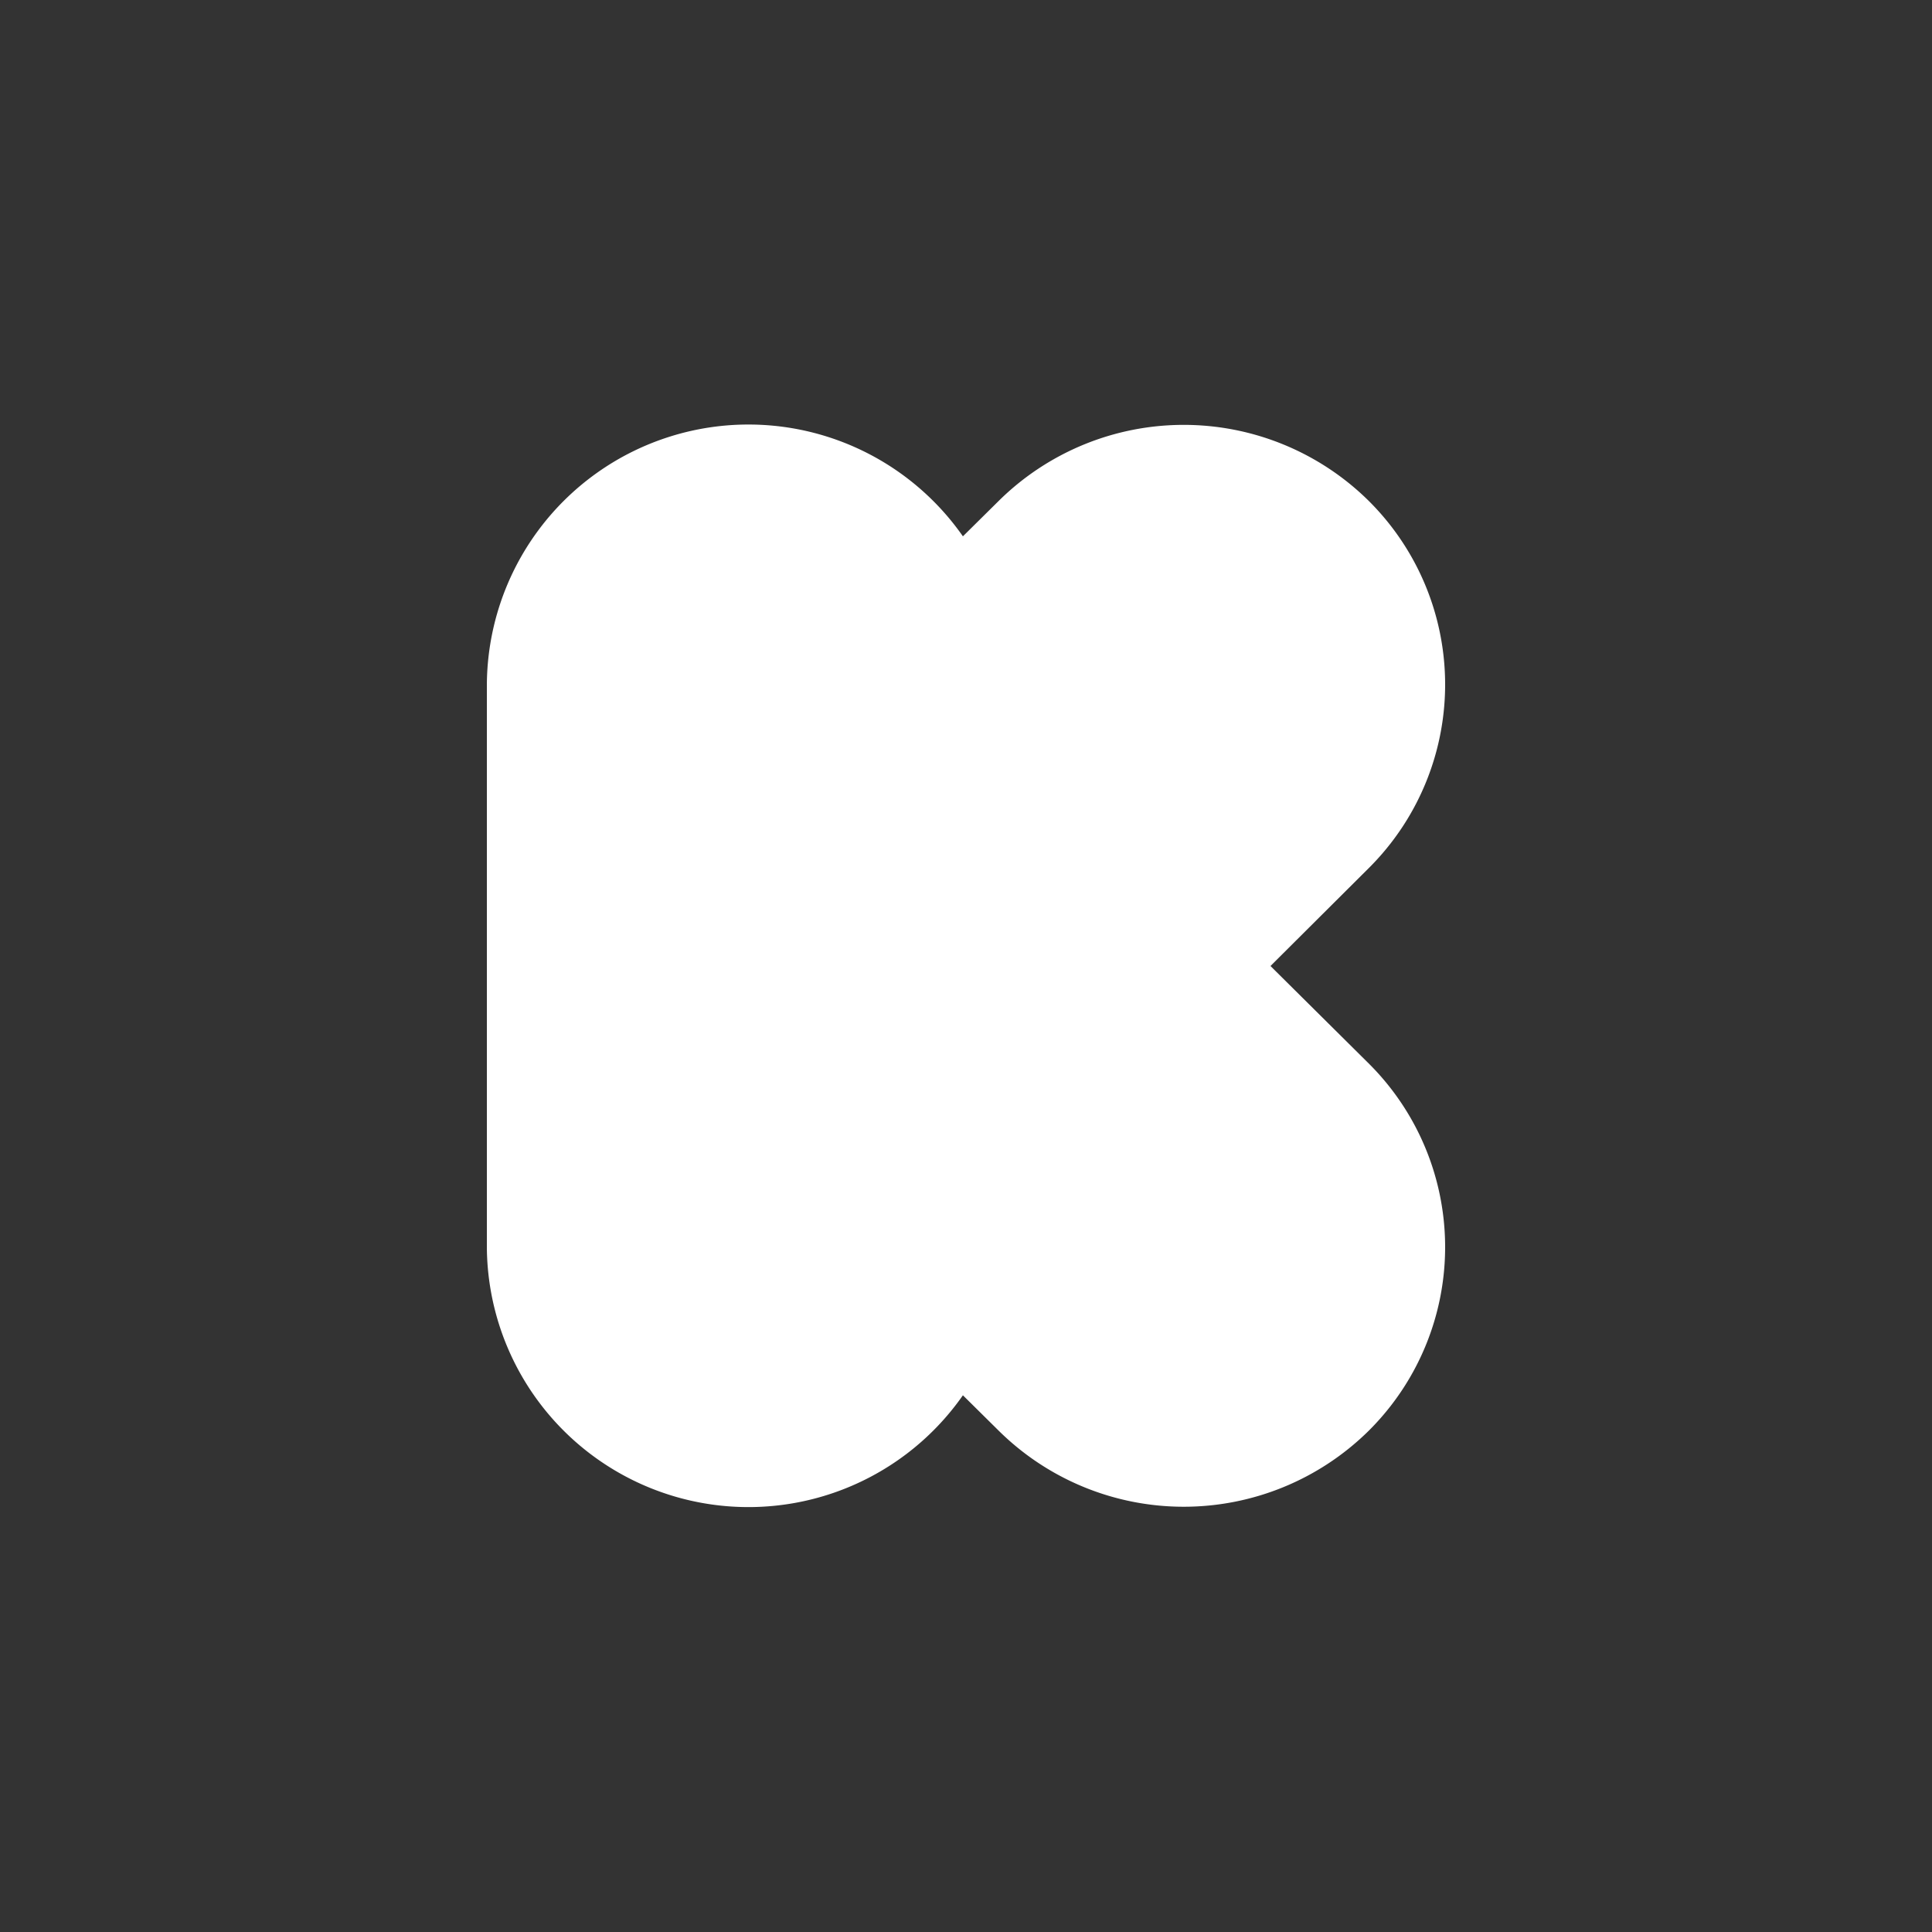 <svg id="Layer_1_copy" data-name="Layer 1 copy" xmlns="http://www.w3.org/2000/svg" viewBox="0 0 50 50"><rect x="0" y="0" width="50" height="50" fill="#333333" stroke="none"/><defs><style>.cls-1{fill:#fff;}</style></defs><path class="cls-1" d="M32.88,25l2.54-2.53a6.7,6.7,0,0,0,0-9.51,6.81,6.81,0,0,0-9.57,0l-.93.92A6.77,6.77,0,0,0,12.6,17.72V32.28a6.77,6.77,0,0,0,12.32,3.83l.93.92a6.81,6.81,0,0,0,9.57,0,6.7,6.7,0,0,0,0-9.51L32.88,25Z"/></svg>